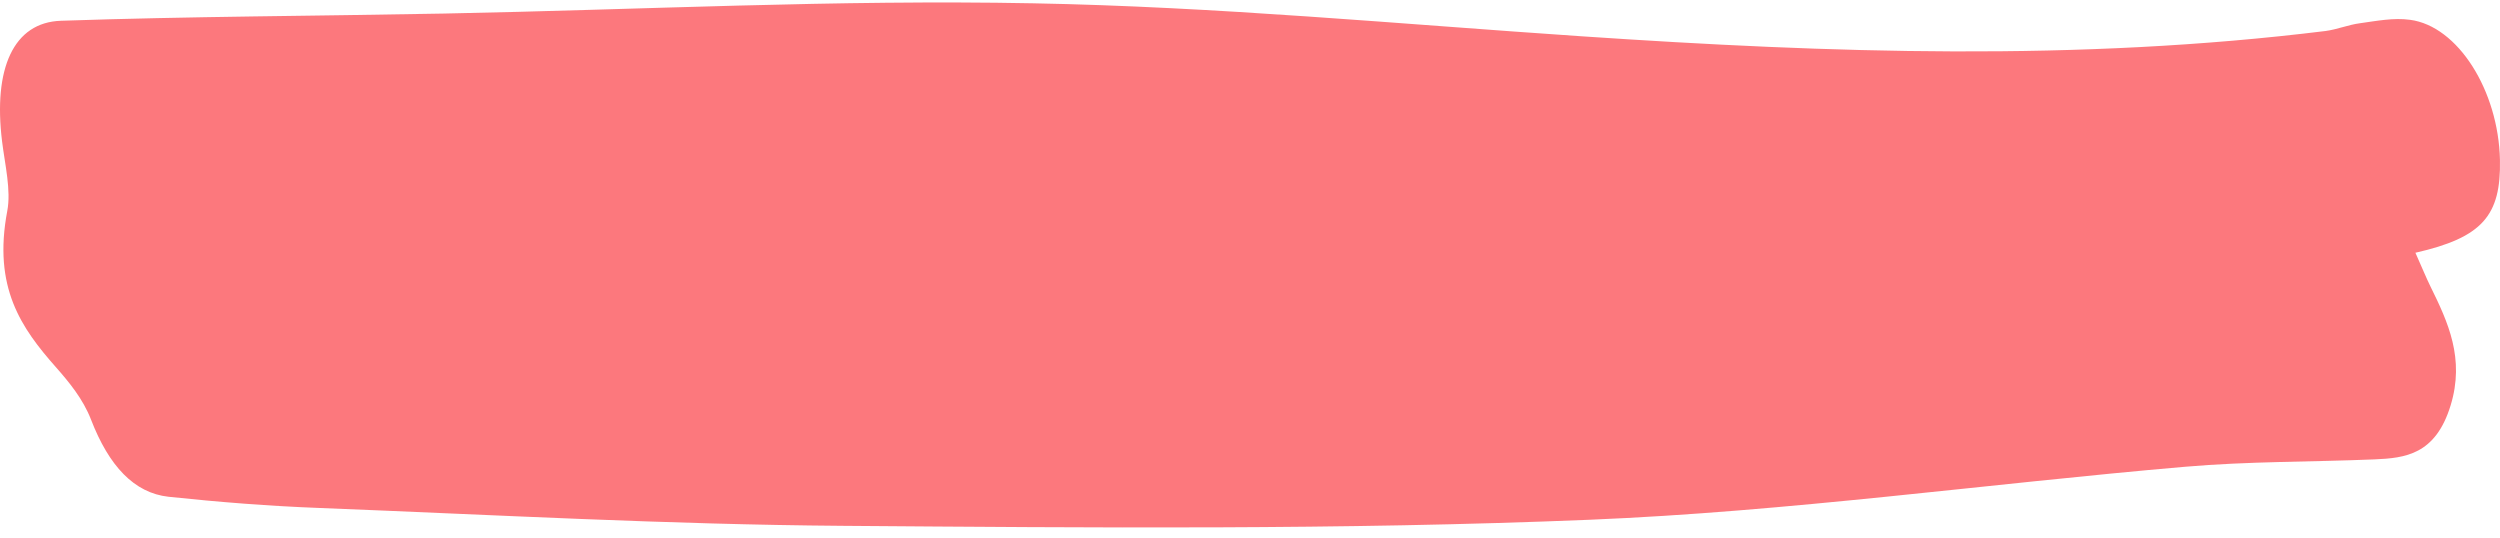 <svg width="200" height="43" viewBox="0 0 200 43" fill="none" xmlns="http://www.w3.org/2000/svg">
<g clip-path="url(#clip0_6171_15988)">
<path d="M193.221 20.193C193.776 21.438 194.084 22.198 194.441 22.927C195.84 25.767 197.199 28.684 196.048 32.436C194.838 36.385 192.397 36.644 189.976 36.75C184.917 36.962 179.847 36.902 174.798 37.342C158.925 38.709 143.061 40.927 127.179 41.58C107.258 42.4 87.317 42.218 67.377 42.066C53.439 41.96 39.49 41.185 25.552 40.638C21.534 40.486 17.506 40.167 13.488 39.742C10.73 39.438 8.716 37.281 7.278 33.56C6.633 31.904 5.522 30.567 4.48 29.383C1.712 26.254 -0.579 23.003 0.581 16.881C0.899 15.226 0.393 13.16 0.165 11.307C-0.55 5.489 1.068 1.783 4.887 1.661C15.105 1.312 25.324 1.281 35.542 1.084C51.236 0.78 66.941 -0.04 82.635 0.264C97.287 0.537 111.931 1.919 126.583 2.907C146.405 4.243 166.226 4.927 186.038 2.481C186.961 2.36 187.873 1.98 188.796 1.859C190.125 1.676 191.484 1.403 192.804 1.585C196.633 2.086 199.877 7.251 199.996 12.795C200.086 17.261 198.578 19.008 193.221 20.223L193.221 20.193Z" fill="#FC787D"/>
</g>
<defs>
<clipPath id="clip0_6171_15988">
<rect width="200" height="42" fill="white" transform="translate(200 42.197) rotate(-180)"/>
</clipPath>
</defs>
</svg>
